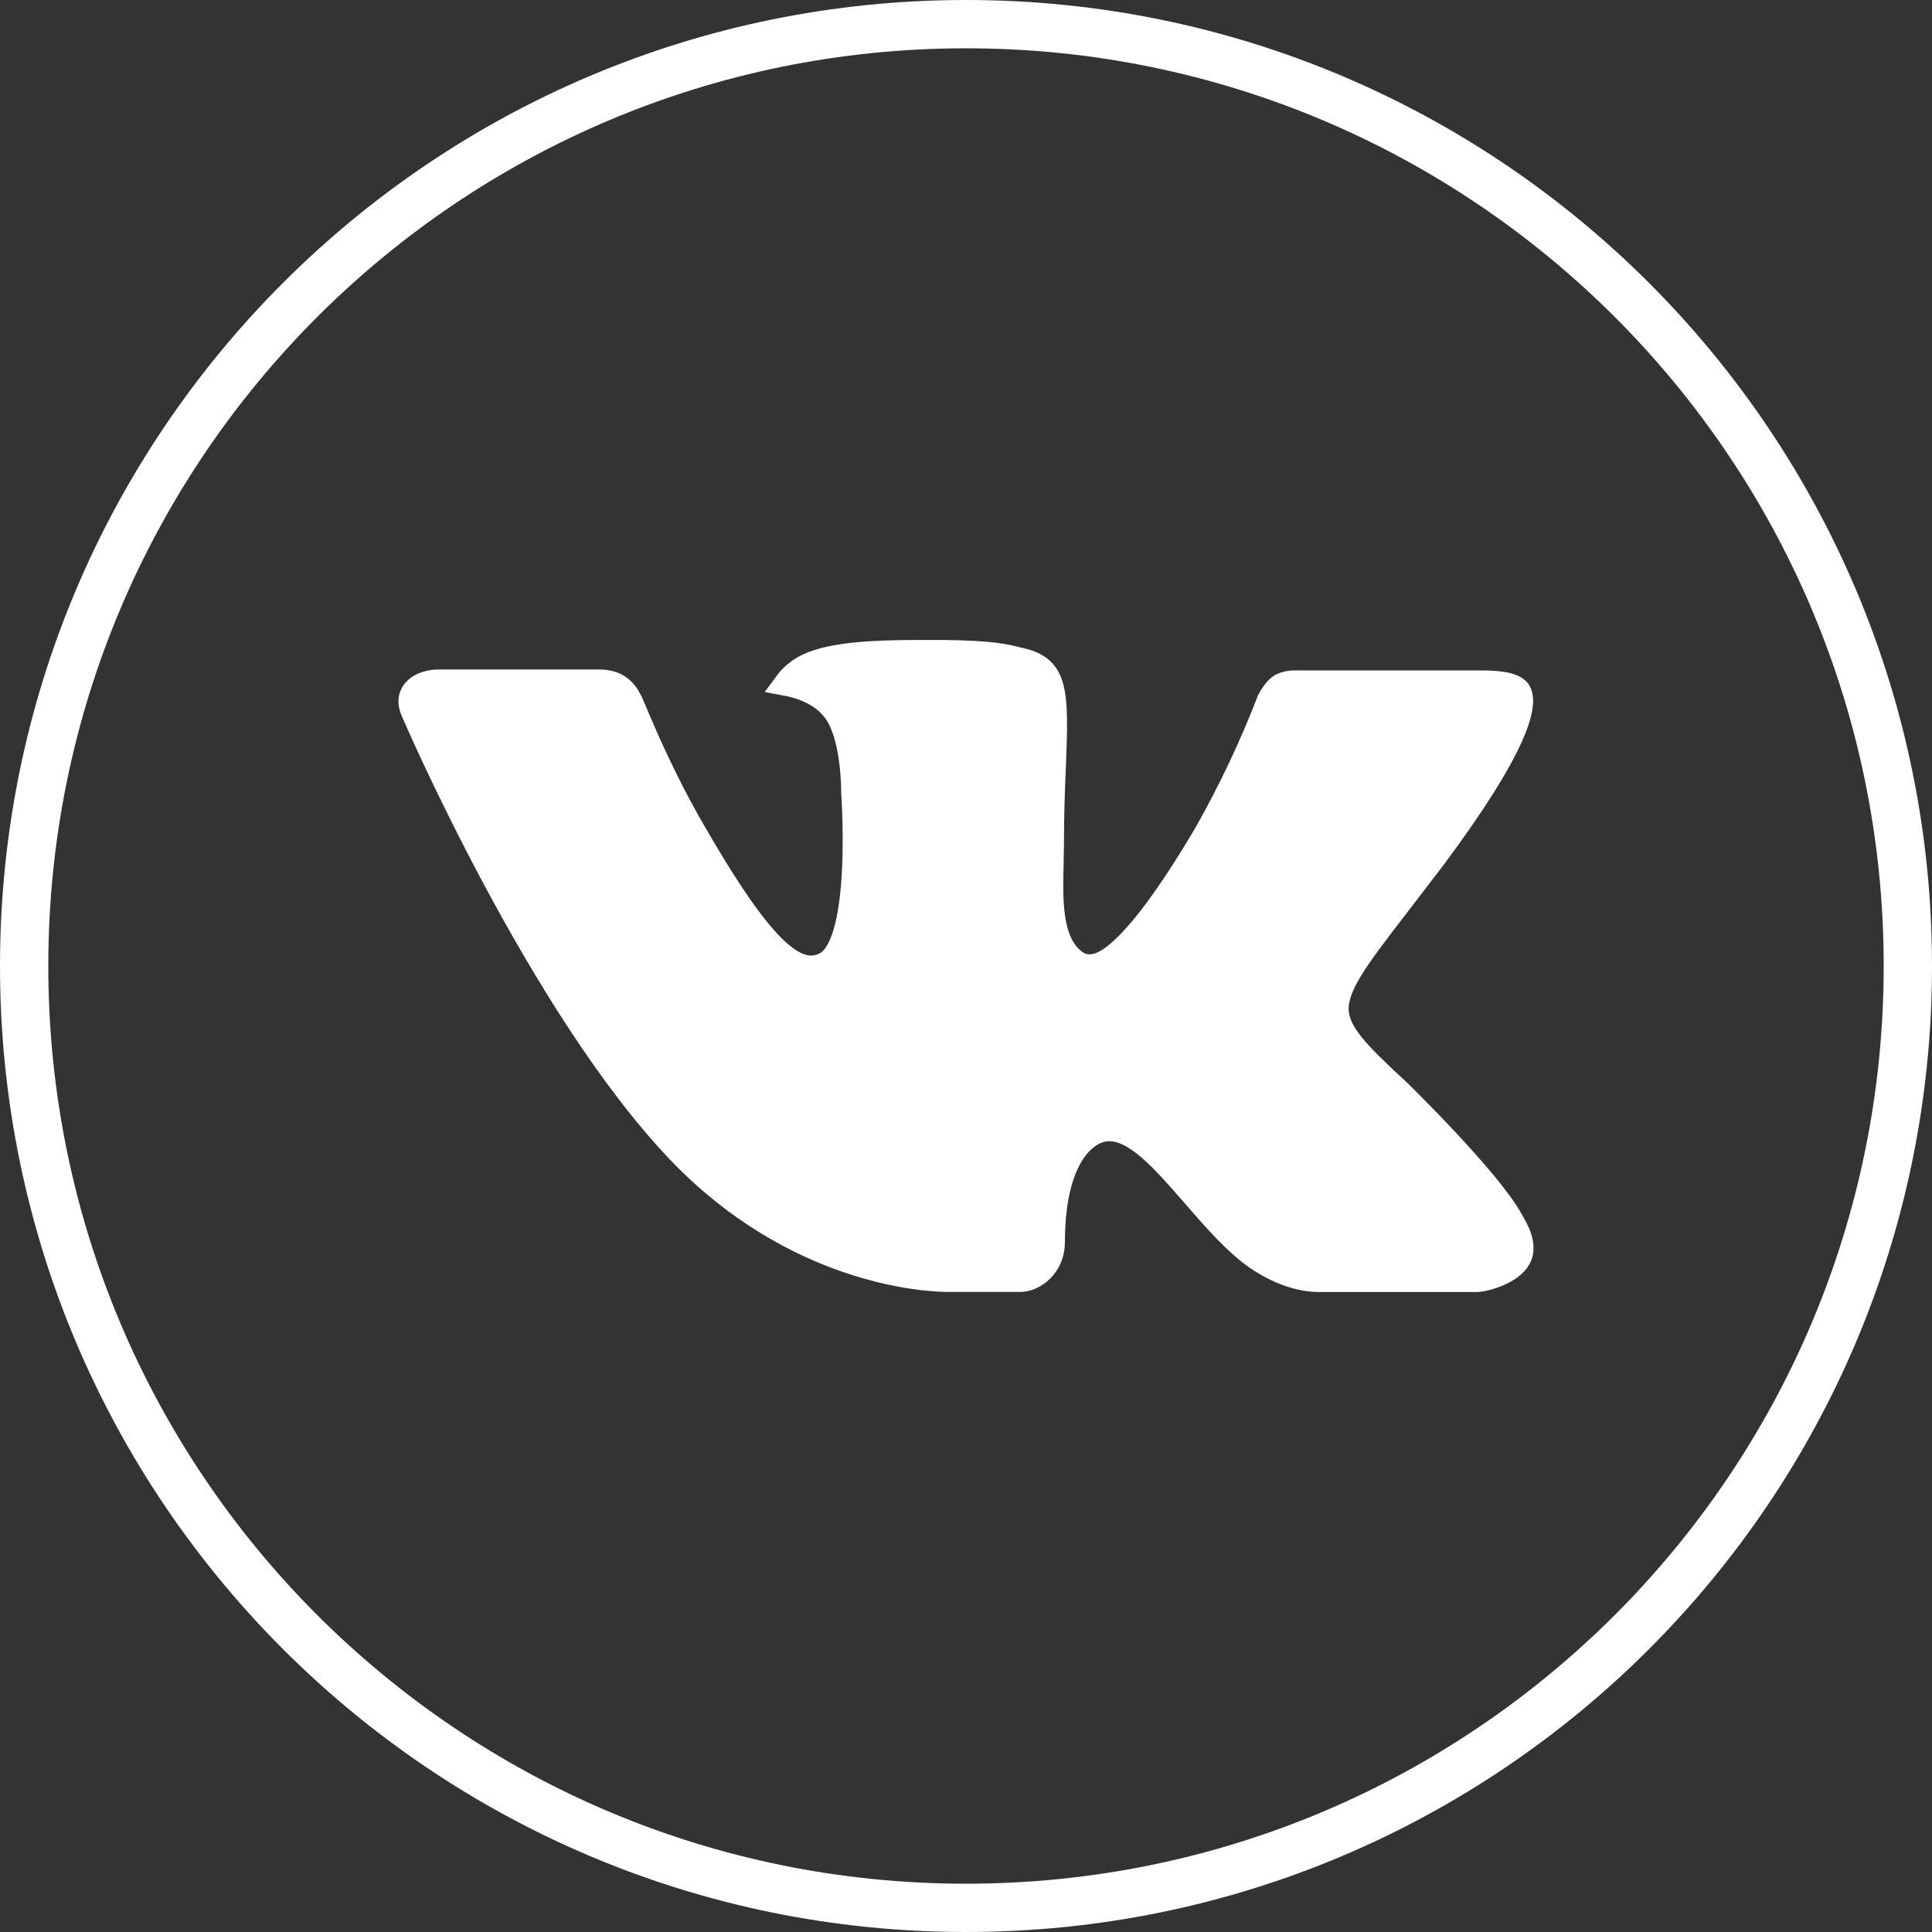 <?xml version="1.0" encoding="UTF-8"?> <svg xmlns="http://www.w3.org/2000/svg" width="80" height="80" viewBox="0 0 80 80" fill="none"><rect x="0" y="0" width="80" height="80" fill="#333333" stroke="none"/><path d="M79 40C79 61.539 61.539 79 40 79C18.461 79 1 61.539 1 40C1 18.461 18.461 1 40 1C61.539 1 79 18.461 79 40Z" stroke="white" stroke-width="2"></path><path d="M57.946 45.219C57.946 45.219 61.667 48.849 62.583 50.535C62.603 50.562 62.616 50.589 62.624 50.608C62.627 50.613 62.629 50.618 62.631 50.621C63.003 51.241 63.091 51.722 62.907 52.081C62.6 52.679 61.548 52.974 61.189 53H54.615C54.159 53 53.203 52.883 52.047 52.094C51.158 51.48 50.283 50.474 49.43 49.492L49.426 49.486C48.15 48.022 47.046 46.757 45.932 46.757C45.791 46.757 45.651 46.778 45.516 46.822C44.675 47.09 43.596 48.278 43.596 51.44C43.596 52.428 42.808 52.996 42.251 52.996H39.24C38.214 52.996 32.872 52.64 28.138 47.706C22.344 41.662 17.129 29.539 17.085 29.426C16.756 28.642 17.436 28.222 18.176 28.222H24.816C25.702 28.222 25.991 28.755 26.192 29.227C26.219 29.288 26.253 29.369 26.294 29.468C26.628 30.265 27.455 32.238 28.721 34.426C31.031 38.438 32.447 40.067 33.582 40.067C33.795 40.065 34.004 40.011 34.191 39.911C35.672 39.097 35.396 33.876 35.331 32.793C35.331 32.589 35.326 30.457 34.568 29.435C34.025 28.694 33.1 28.412 32.539 28.308C32.766 27.999 33.065 27.748 33.411 27.576C34.428 27.074 36.26 27 38.079 27H39.091C41.063 27.026 41.572 27.152 42.286 27.329C43.732 27.672 43.763 28.594 43.636 31.753C43.596 32.65 43.557 33.664 43.557 34.859C43.557 34.985 43.554 35.115 43.551 35.249C43.547 35.392 43.544 35.539 43.544 35.691L43.544 35.703C43.5 37.307 43.45 39.124 44.596 39.872C44.745 39.965 44.919 40.015 45.095 40.015C45.494 40.015 46.695 40.015 49.947 34.5C50.95 32.724 51.822 30.88 52.555 28.98C52.558 28.974 52.562 28.968 52.566 28.961C52.64 28.832 52.825 28.514 53.041 28.386C53.209 28.302 53.396 28.259 53.585 28.261H61.391C62.241 28.261 62.824 28.386 62.933 28.711C63.126 29.227 62.898 30.8 59.335 35.57L57.744 37.645C54.514 41.831 54.514 42.043 57.946 45.219Z" fill="white"></path><path d="M57.946 45.219C57.946 45.219 61.667 48.849 62.583 50.535C62.603 50.562 62.616 50.589 62.624 50.608C62.627 50.613 62.629 50.618 62.631 50.621C63.003 51.241 63.091 51.722 62.907 52.081C62.6 52.679 61.548 52.974 61.189 53H54.615C54.159 53 53.203 52.883 52.047 52.094C51.158 51.48 50.283 50.474 49.43 49.492L49.426 49.486C48.15 48.022 47.046 46.757 45.932 46.757C45.791 46.757 45.651 46.778 45.516 46.822C44.675 47.09 43.596 48.278 43.596 51.44C43.596 52.428 42.808 52.996 42.251 52.996H39.24C38.214 52.996 32.872 52.64 28.138 47.706C22.344 41.662 17.129 29.539 17.085 29.426C16.756 28.642 17.436 28.222 18.176 28.222H24.816C25.702 28.222 25.991 28.755 26.192 29.227C26.219 29.288 26.253 29.369 26.294 29.468C26.628 30.265 27.455 32.238 28.721 34.426C31.031 38.438 32.447 40.067 33.582 40.067C33.795 40.065 34.004 40.011 34.191 39.911C35.672 39.097 35.396 33.876 35.331 32.793C35.331 32.589 35.326 30.457 34.568 29.435C34.025 28.694 33.1 28.412 32.539 28.308C32.766 27.999 33.065 27.748 33.411 27.576C34.428 27.074 36.26 27 38.079 27H39.091C41.063 27.026 41.572 27.152 42.286 27.329C43.732 27.672 43.763 28.594 43.636 31.753C43.596 32.65 43.557 33.664 43.557 34.859C43.557 34.985 43.554 35.115 43.551 35.249C43.547 35.392 43.544 35.539 43.544 35.691L43.544 35.703C43.5 37.307 43.45 39.124 44.596 39.872C44.745 39.965 44.919 40.015 45.095 40.015C45.494 40.015 46.695 40.015 49.947 34.5C50.95 32.724 51.822 30.88 52.555 28.98C52.558 28.974 52.562 28.968 52.566 28.961C52.64 28.832 52.825 28.514 53.041 28.386C53.209 28.302 53.396 28.259 53.585 28.261H61.391C62.241 28.261 62.824 28.386 62.933 28.711C63.126 29.227 62.898 30.8 59.335 35.57L57.744 37.645C54.514 41.831 54.514 42.043 57.946 45.219Z" stroke="white"></path></svg> 